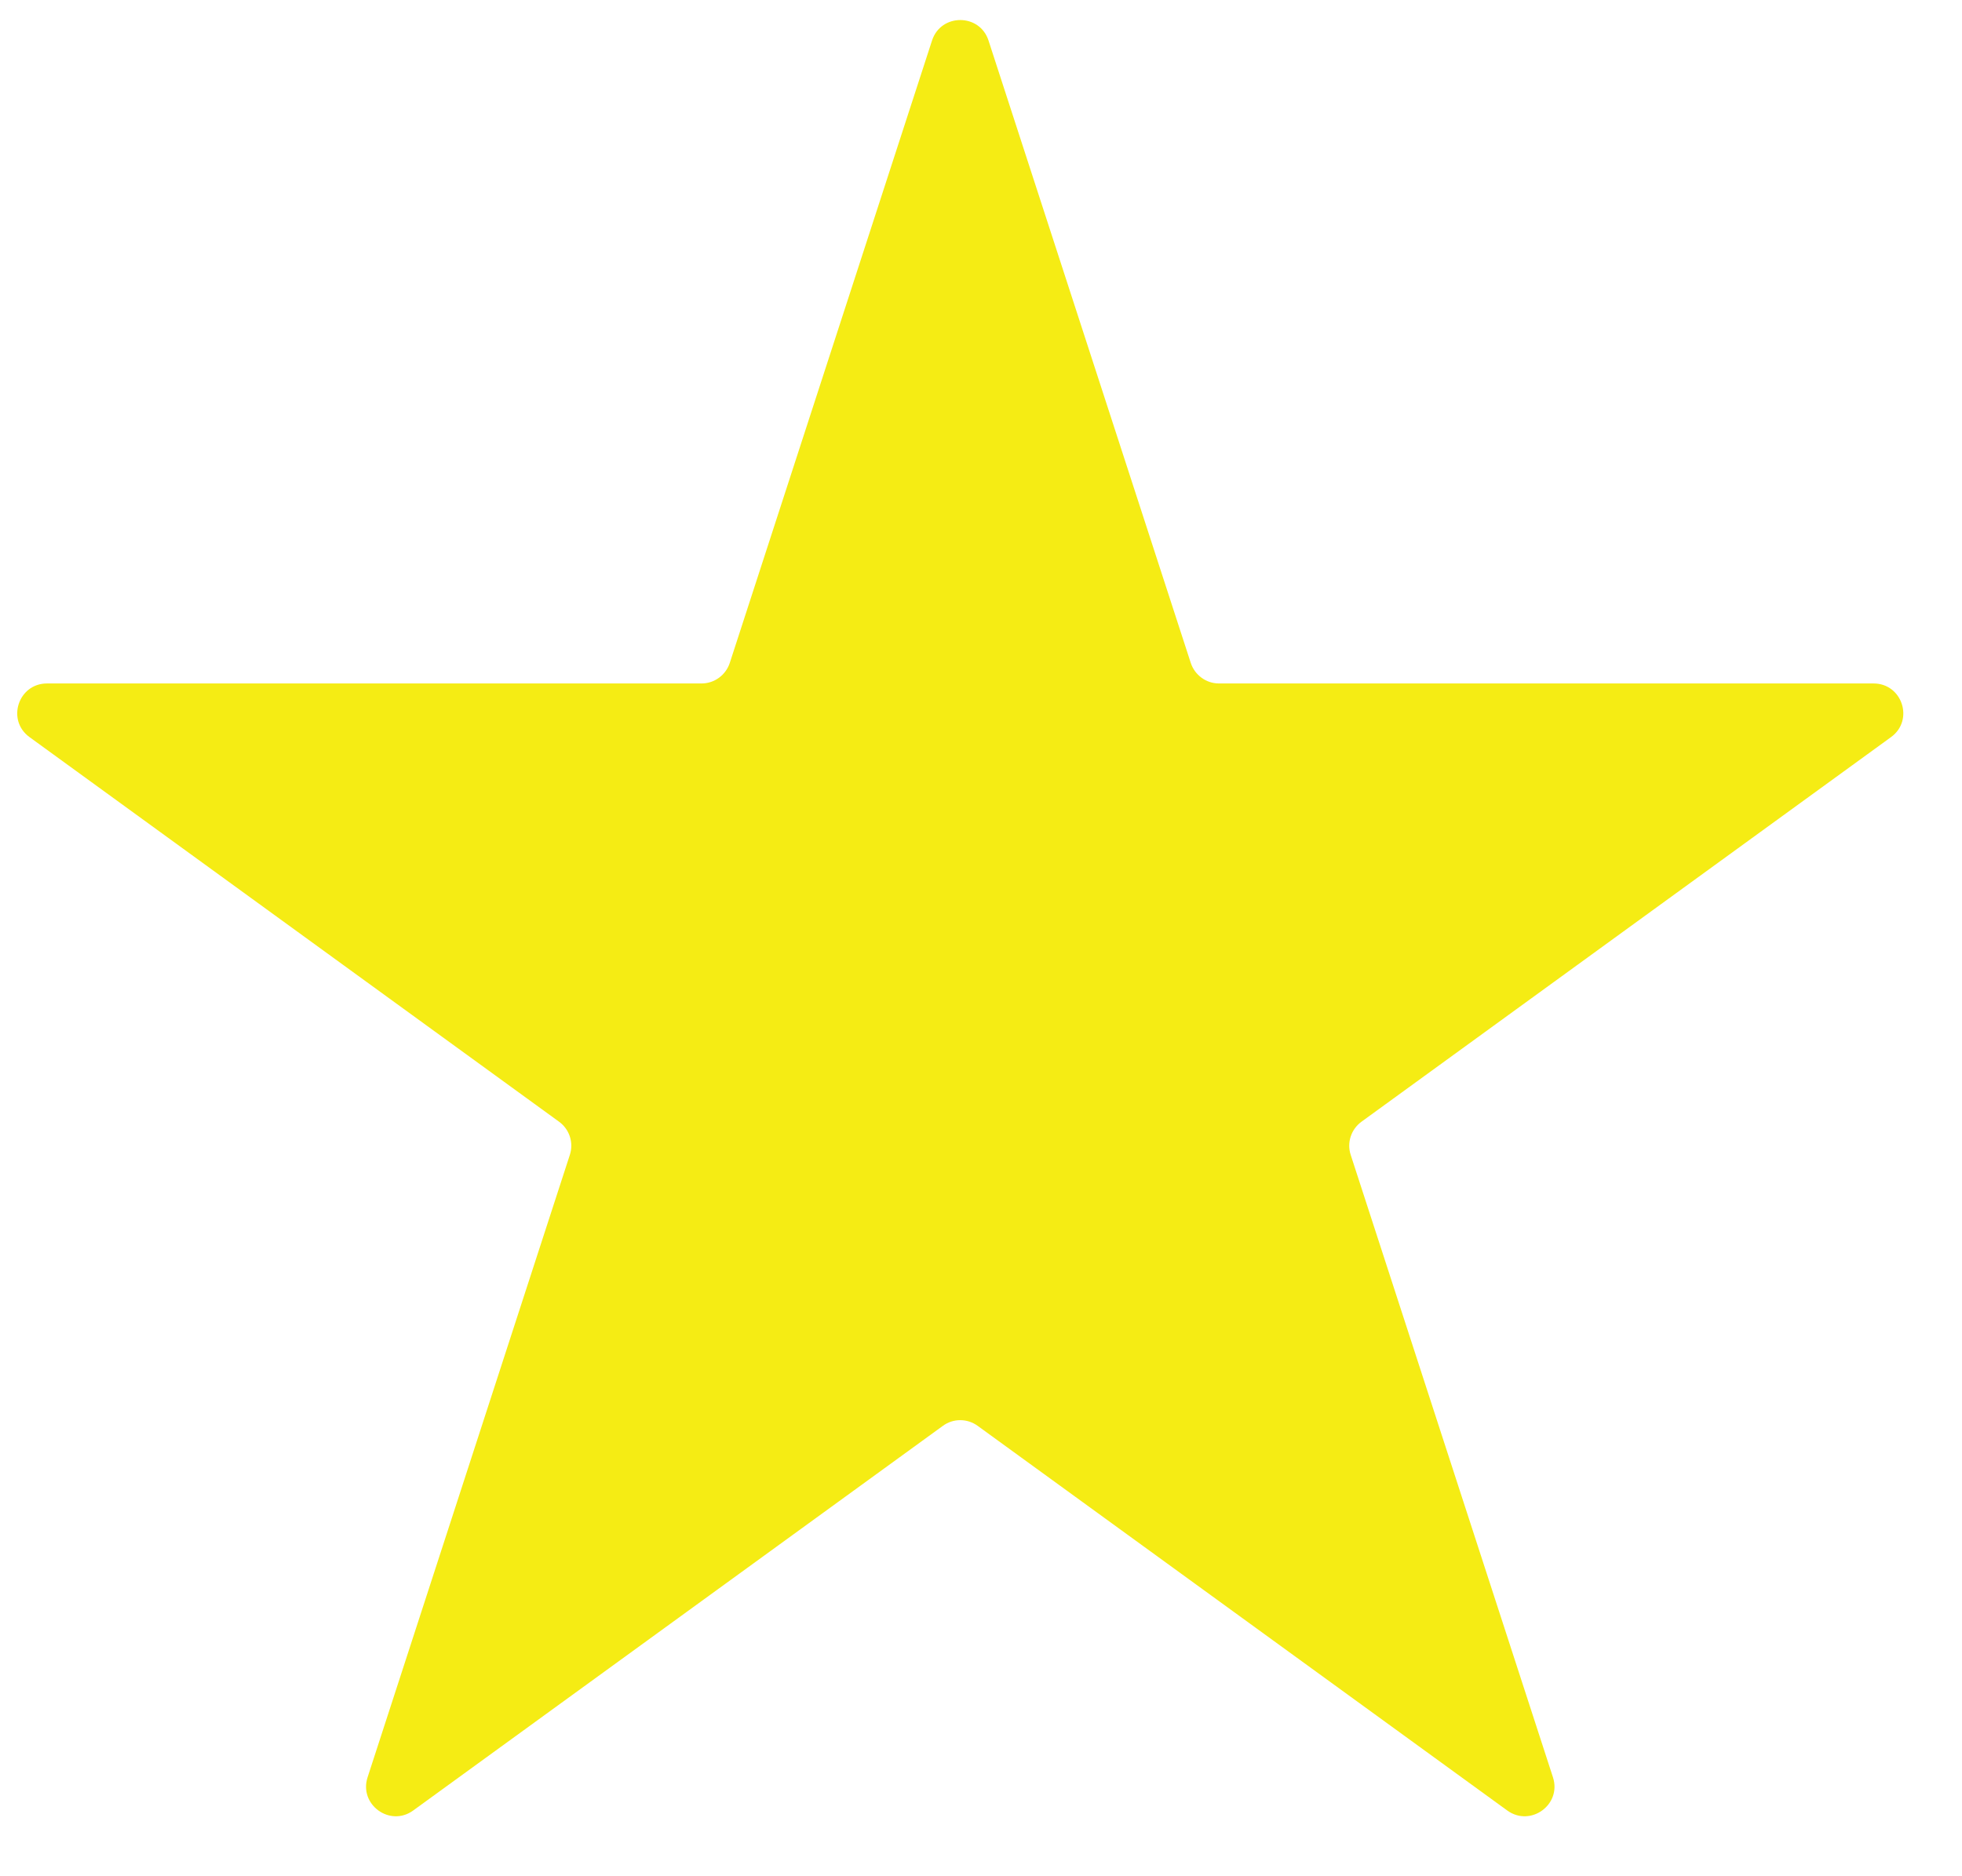 <?xml version="1.0" encoding="UTF-8"?> <svg xmlns="http://www.w3.org/2000/svg" width="23" height="22" viewBox="0 0 23 22" fill="none"><path d="M10.926 0.475C11.03 0.155 11.484 0.155 11.588 0.475L13.959 7.773C14.006 7.916 14.139 8.014 14.29 8.014H21.963C22.3 8.014 22.441 8.445 22.168 8.643L15.96 13.153C15.838 13.242 15.787 13.399 15.834 13.542L18.205 20.84C18.309 21.16 17.942 21.427 17.669 21.229L11.461 16.719C11.339 16.63 11.174 16.63 11.053 16.719L4.844 21.229C4.572 21.427 4.205 21.16 4.309 20.84L6.68 13.542C6.727 13.399 6.676 13.242 6.554 13.153L0.346 8.643C0.073 8.445 0.214 8.014 0.551 8.014H8.224C8.375 8.014 8.508 7.916 8.555 7.773L10.926 0.475Z" fill="#F5EC14"></path></svg> 